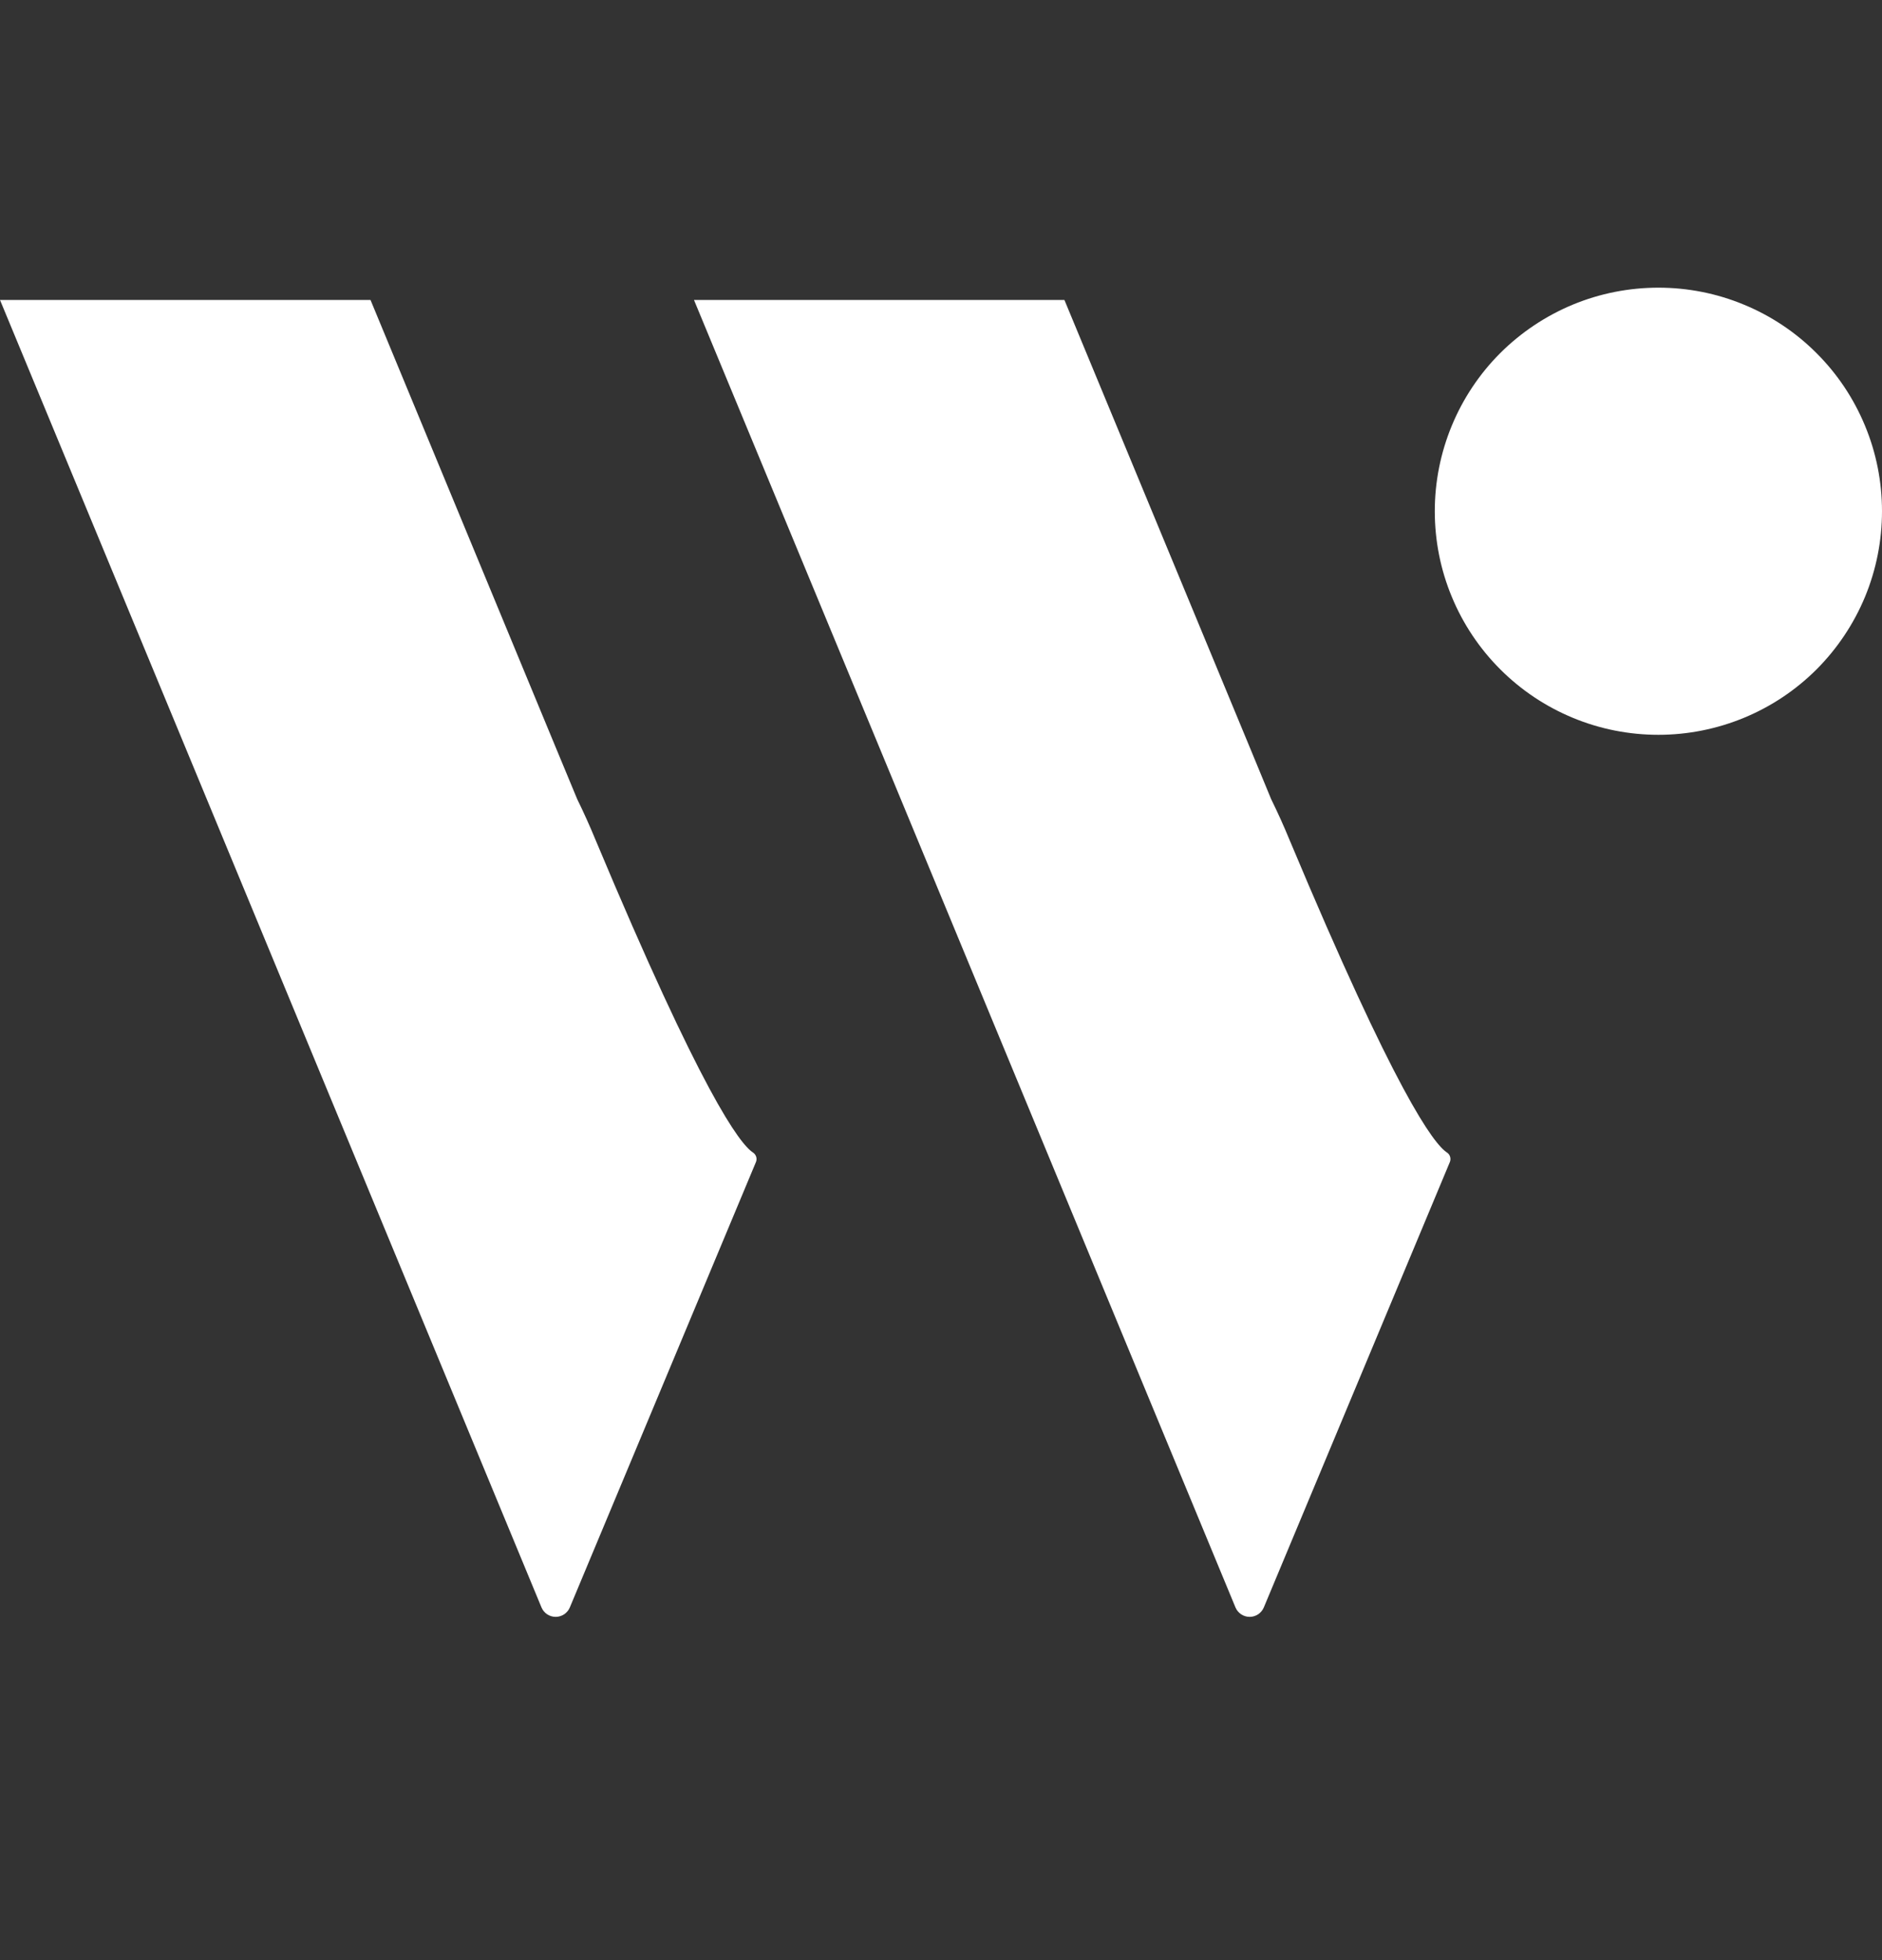 <svg width="24" height="25" viewBox="0 0 24 25" fill="none" xmlns="http://www.w3.org/2000/svg">
<rect x="0" y="0" width="24" height="25" fill="#333333" stroke="none"/>
<path d="M18.453 14.7C18.282 14.589 17.795 13.936 16.447 10.718C16.374 10.54 16.295 10.365 16.21 10.192L15.936 9.528L13.574 3.826H8.85L11.212 9.528L13.574 15.234L15.755 20.501C15.77 20.537 15.795 20.567 15.827 20.589C15.859 20.61 15.897 20.622 15.936 20.622C15.975 20.622 16.013 20.61 16.045 20.589C16.077 20.567 16.102 20.537 16.117 20.501L18.49 14.819C18.498 14.798 18.499 14.775 18.492 14.753C18.486 14.731 18.472 14.713 18.453 14.7ZM9.603 14.7C9.432 14.589 8.945 13.936 7.597 10.718C7.524 10.54 7.445 10.365 7.361 10.193L7.085 9.528L4.725 3.826H0L2.362 9.528L4.724 15.234L6.905 20.501C6.92 20.537 6.945 20.567 6.977 20.589C7.009 20.61 7.047 20.622 7.086 20.622C7.125 20.622 7.163 20.61 7.195 20.589C7.227 20.567 7.252 20.537 7.267 20.501L9.641 14.819C9.649 14.798 9.65 14.774 9.643 14.753C9.636 14.731 9.622 14.713 9.603 14.7ZM24 6.52C24 6.894 23.927 7.265 23.784 7.611C23.64 7.958 23.43 8.272 23.166 8.537C22.901 8.802 22.586 9.012 22.24 9.155C21.894 9.298 21.523 9.372 21.149 9.372C20.774 9.372 20.403 9.299 20.057 9.155C19.711 9.012 19.397 8.802 19.132 8.537C18.867 8.272 18.657 7.958 18.514 7.612C18.37 7.266 18.297 6.895 18.297 6.52C18.297 6.145 18.371 5.775 18.514 5.429C18.657 5.083 18.867 4.768 19.132 4.503C19.397 4.239 19.711 4.029 20.058 3.885C20.404 3.742 20.774 3.669 21.149 3.669C21.523 3.669 21.894 3.742 22.24 3.886C22.586 4.029 22.901 4.239 23.165 4.504C23.43 4.768 23.64 5.083 23.783 5.429C23.927 5.775 24 6.146 24 6.52Z" fill="white"/>
</svg>
